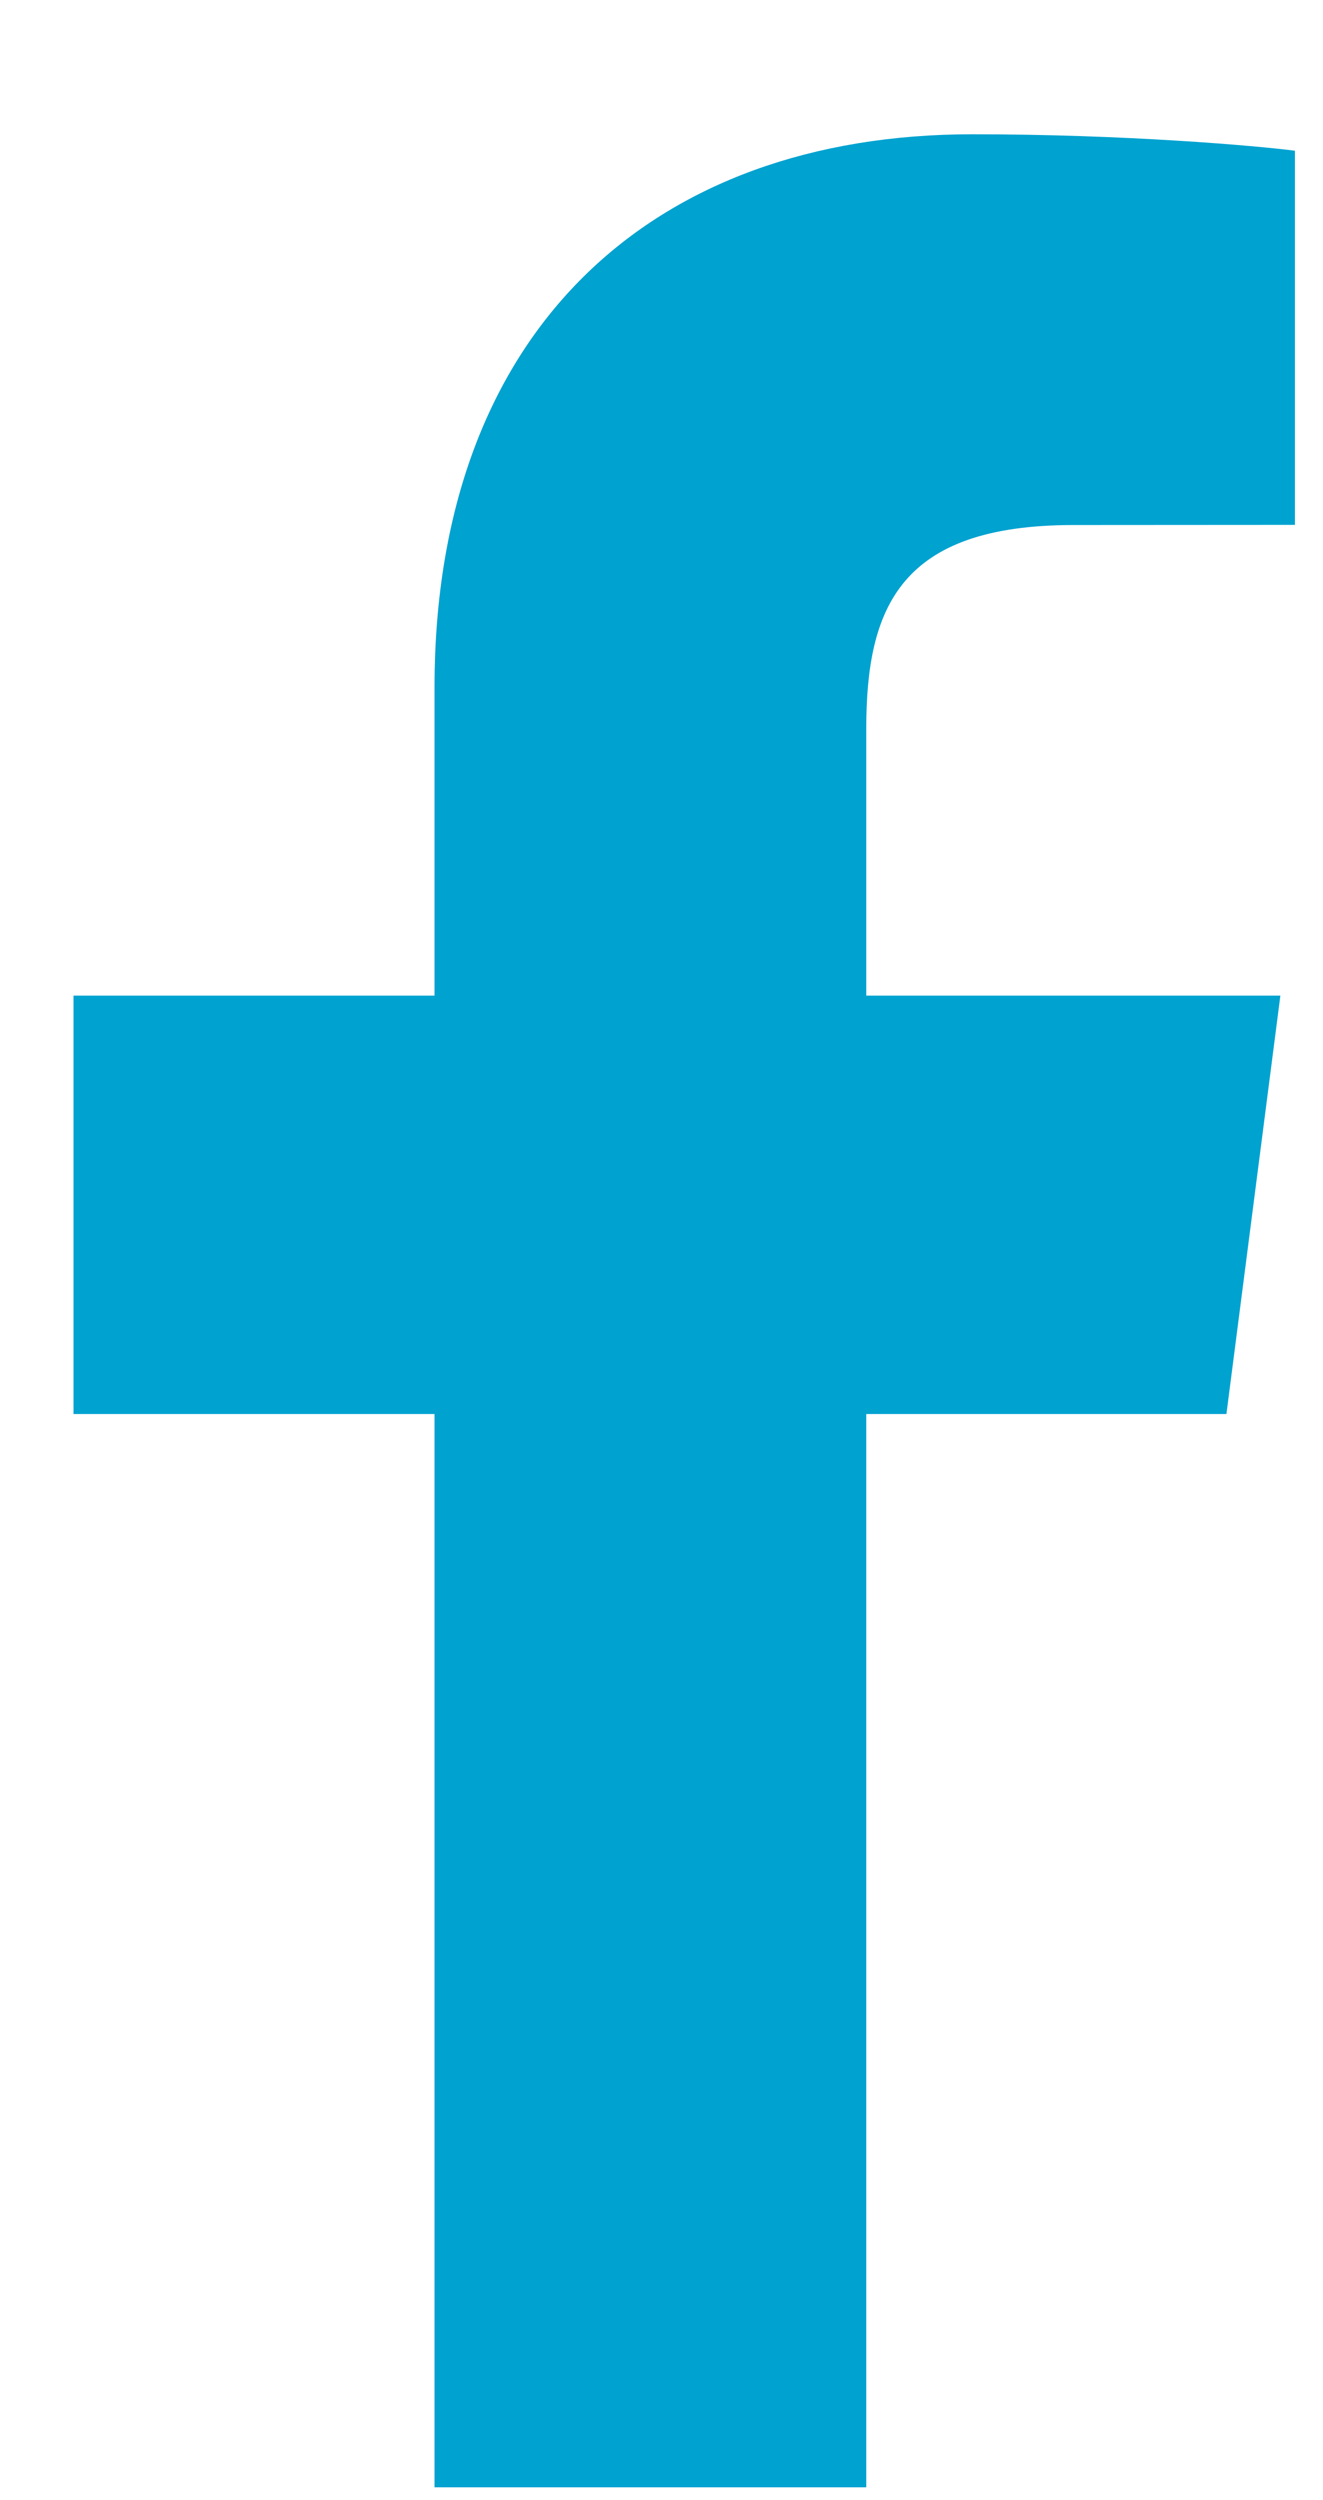 <svg width="9" height="17" viewBox="0 0 9 17" fill="none" xmlns="http://www.w3.org/2000/svg">
<path d="M5.893 16.913V9.615H8.343L8.71 6.77H5.893V4.955C5.893 4.131 6.122 3.57 7.303 3.57L8.809 3.569V1.025C8.549 0.991 7.654 0.913 6.614 0.913C4.443 0.913 2.956 2.239 2.956 4.673V6.77H0.5V9.615H2.956V16.913H5.893Z" fill="#00A2D0"/>
</svg>
